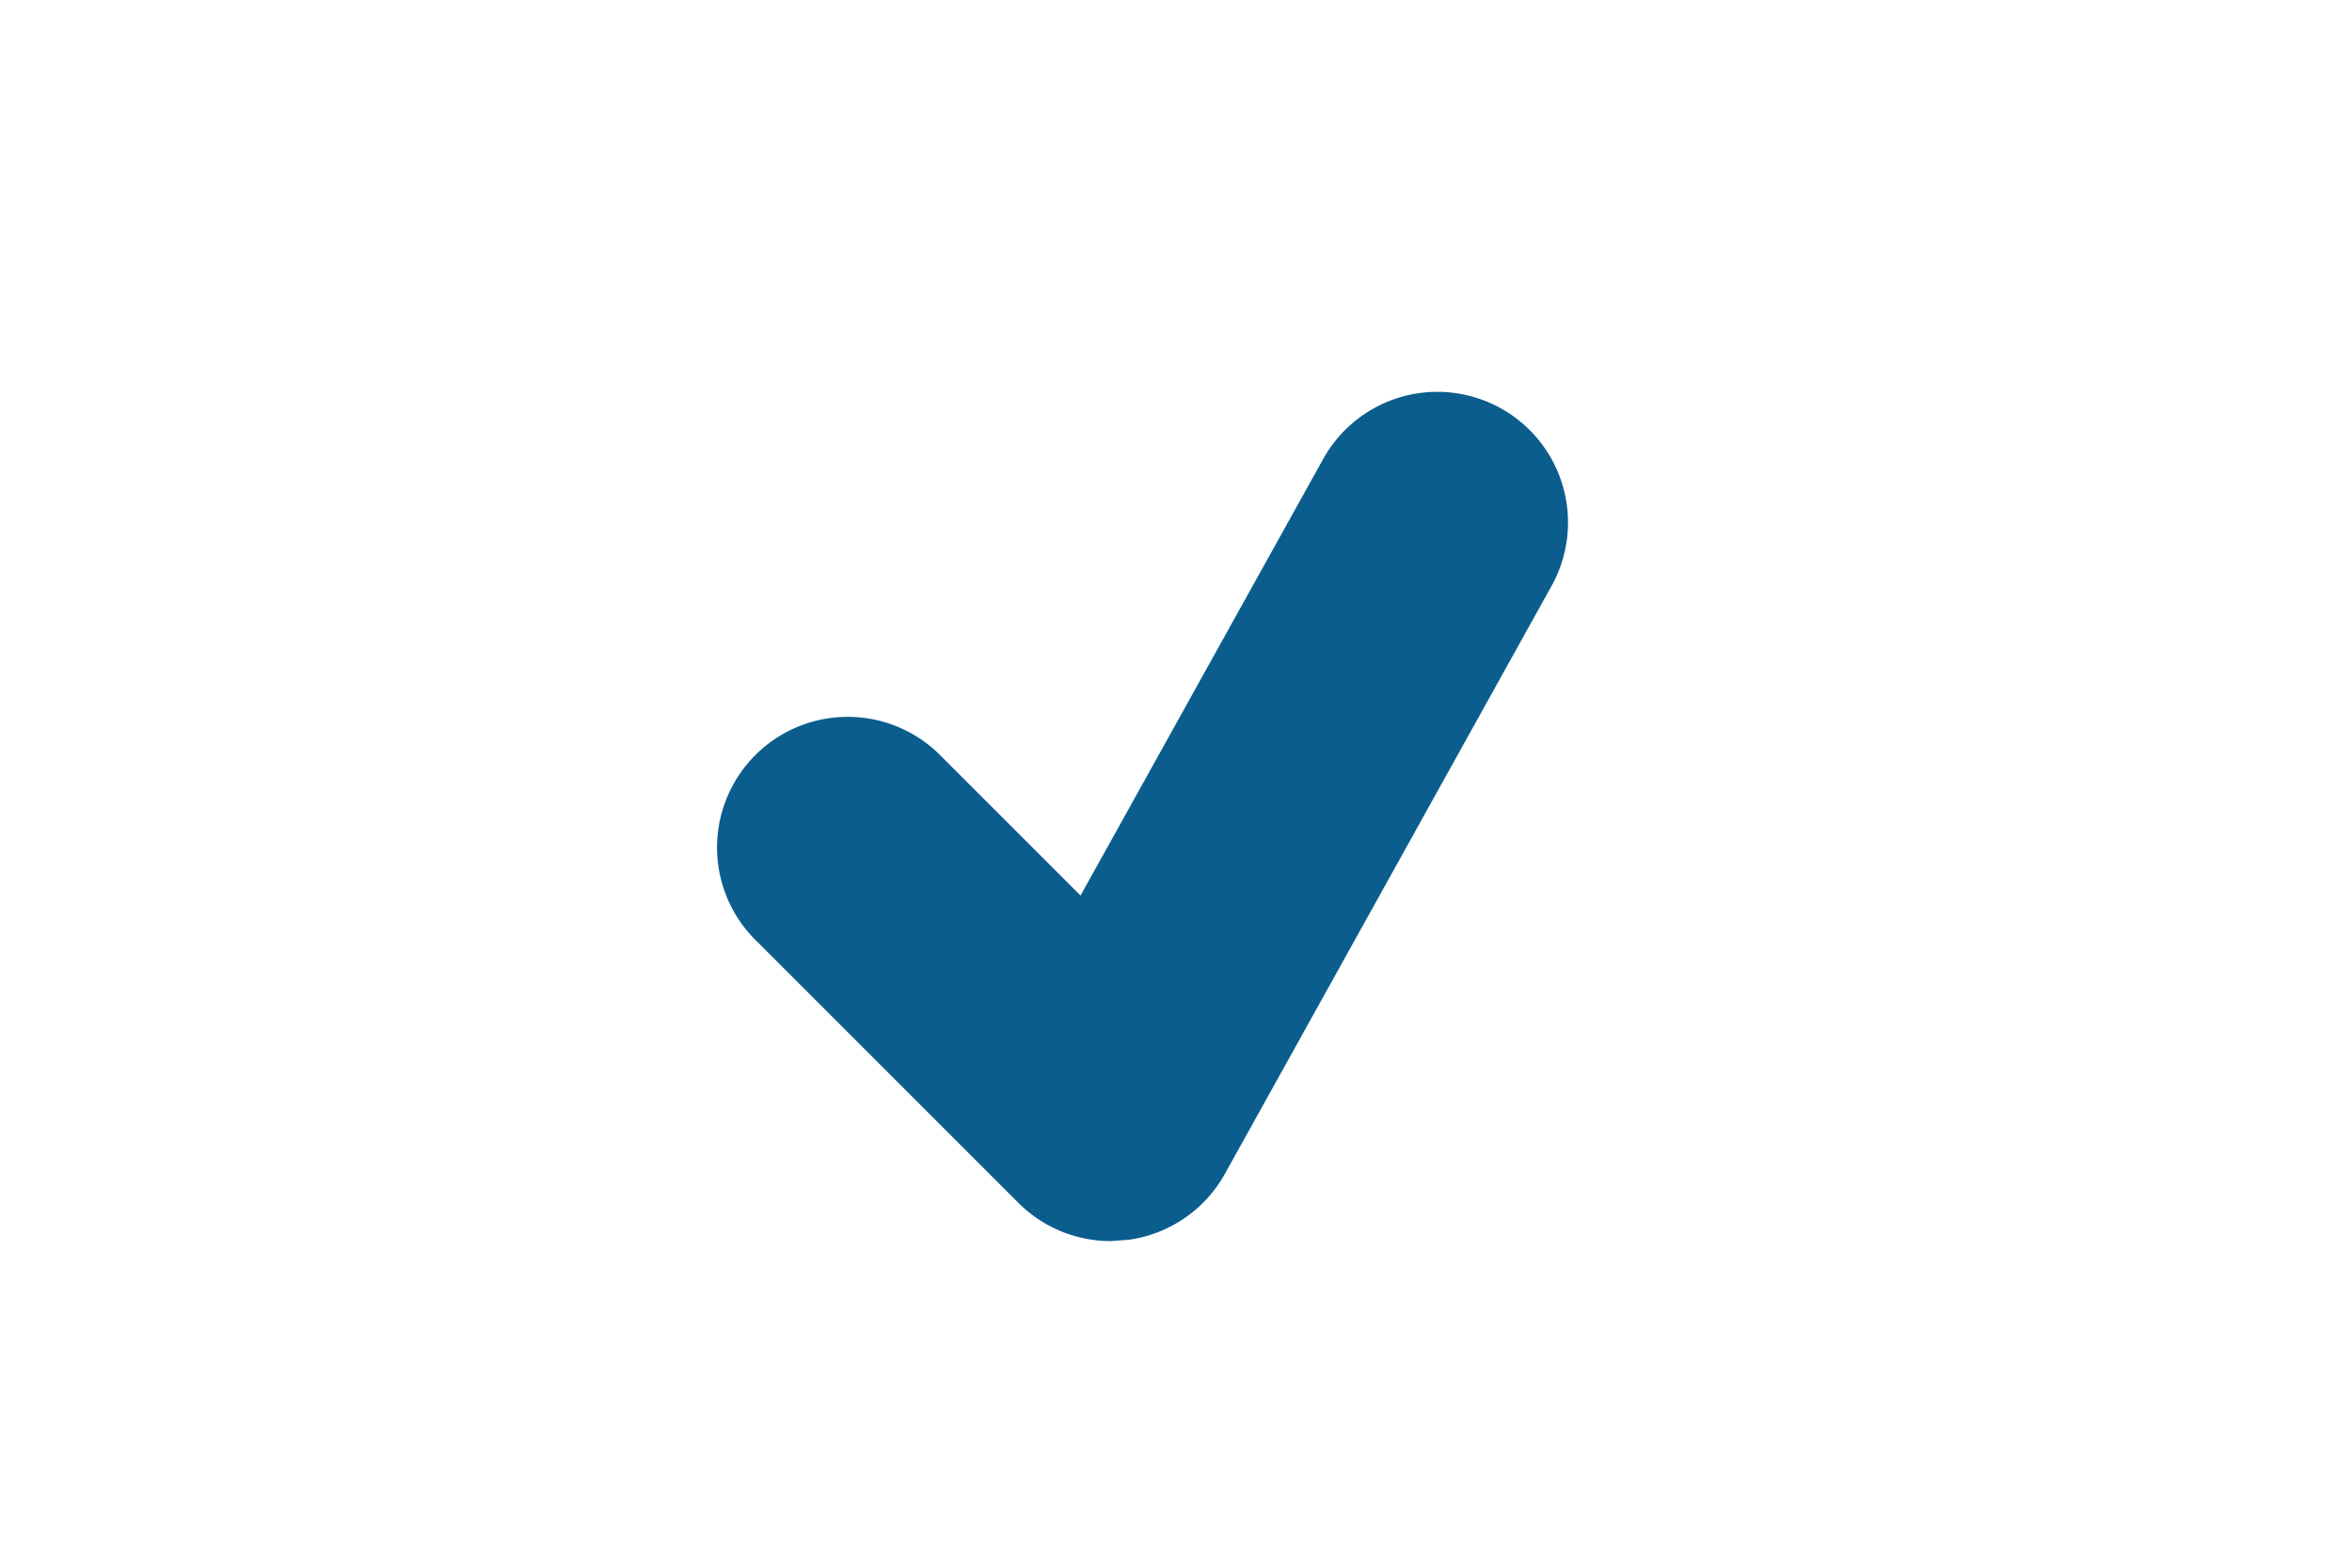 <svg xmlns="http://www.w3.org/2000/svg" xmlns:xlink="http://www.w3.org/1999/xlink" height="1em" style="-ms-transform: rotate(360deg); -webkit-transform: rotate(360deg); transform: rotate(360deg);" viewBox="0 0 24 24">

    <path d="M16.972 6.251a1.999 1.999 0 0 0-2.72.777l-3.713 6.682l-2.125-2.125a2 2 0 1 0-2.828 2.828l4 4c.378.379.888.587 1.414.587l.277-.02a2 2 0 0 0 1.471-1.009l5-9a2 2 0 0 0-.776-2.72z" fill="#0b5d8d"/>
    
</svg>